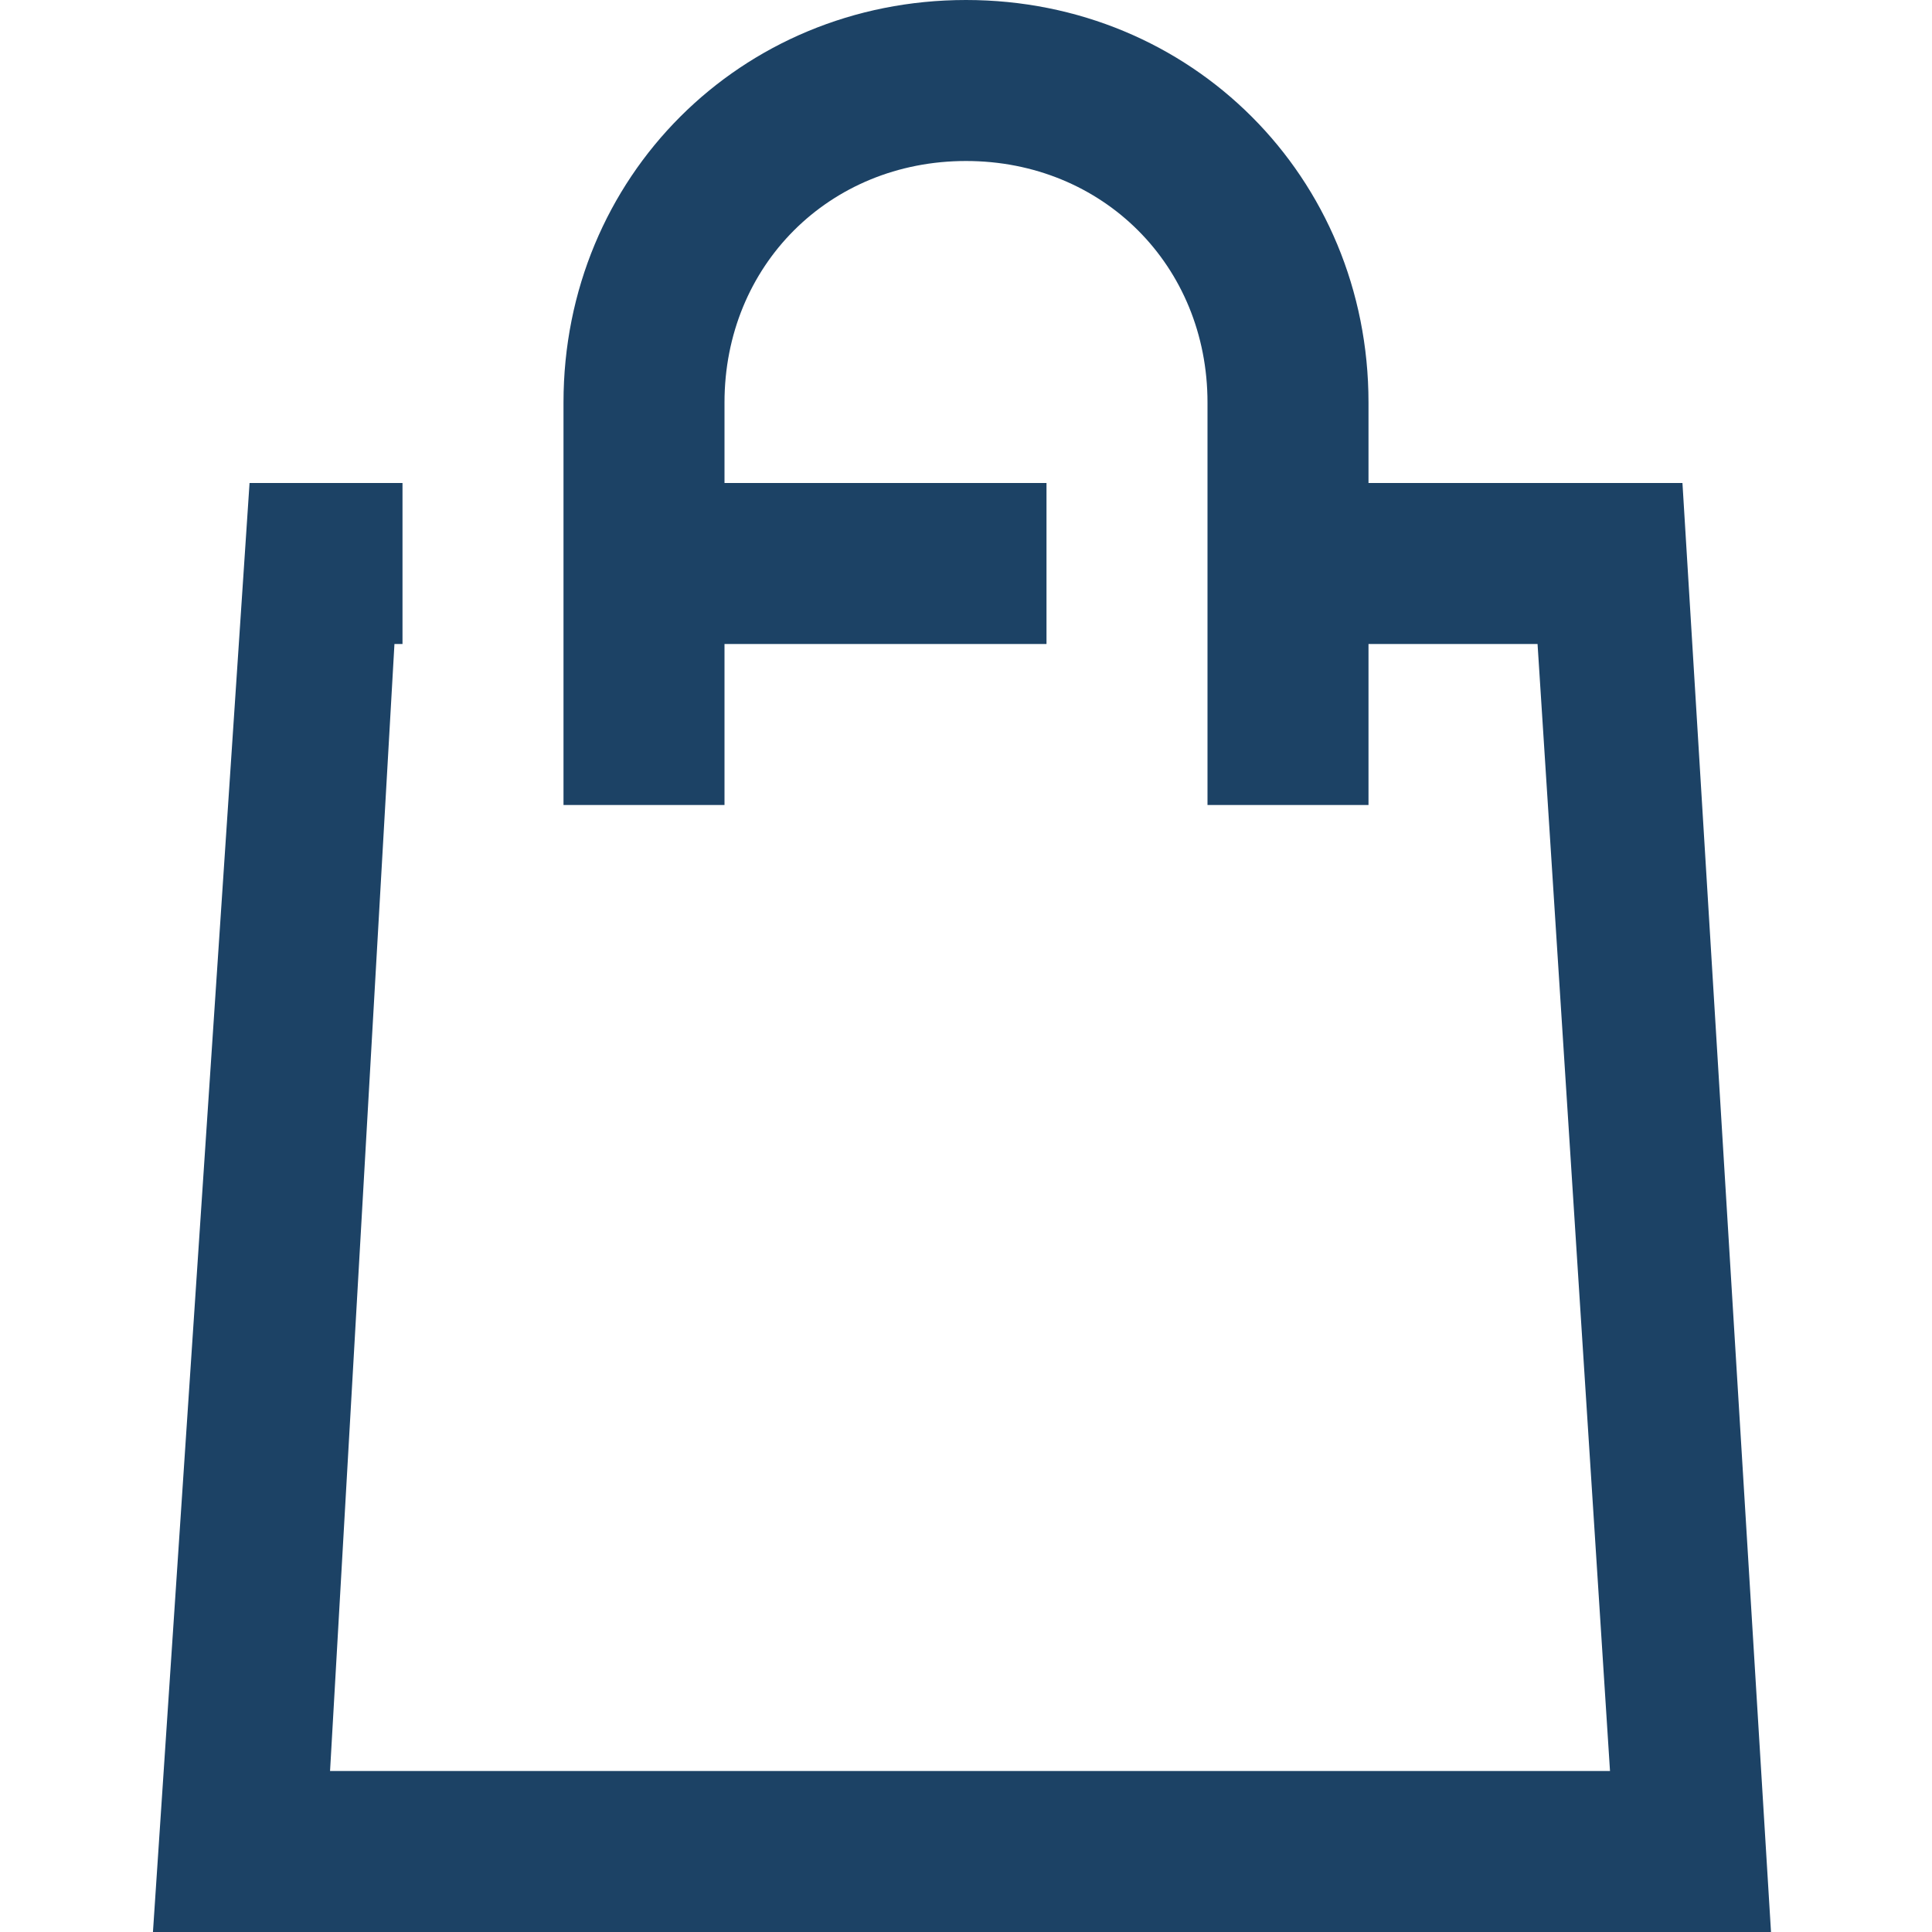 <svg viewBox="0 0 24 24" xmlns="http://www.w3.org/2000/svg" enable-background="new 0 0 24 24"><path d="M20.9 6H17V5c0-2.8-2.2-5-5-5S7 2.2 7 5v5h2V8h4V6H9V5c0-1.7 1.3-3 3-3s3 1.3 3 3v5h2V8h2.1l.9 14H4.1l.8-14H5V6H3.1L1.9 24H22L20.9 6z" fill="#1c4265" class="fill-1e232d"/></svg>